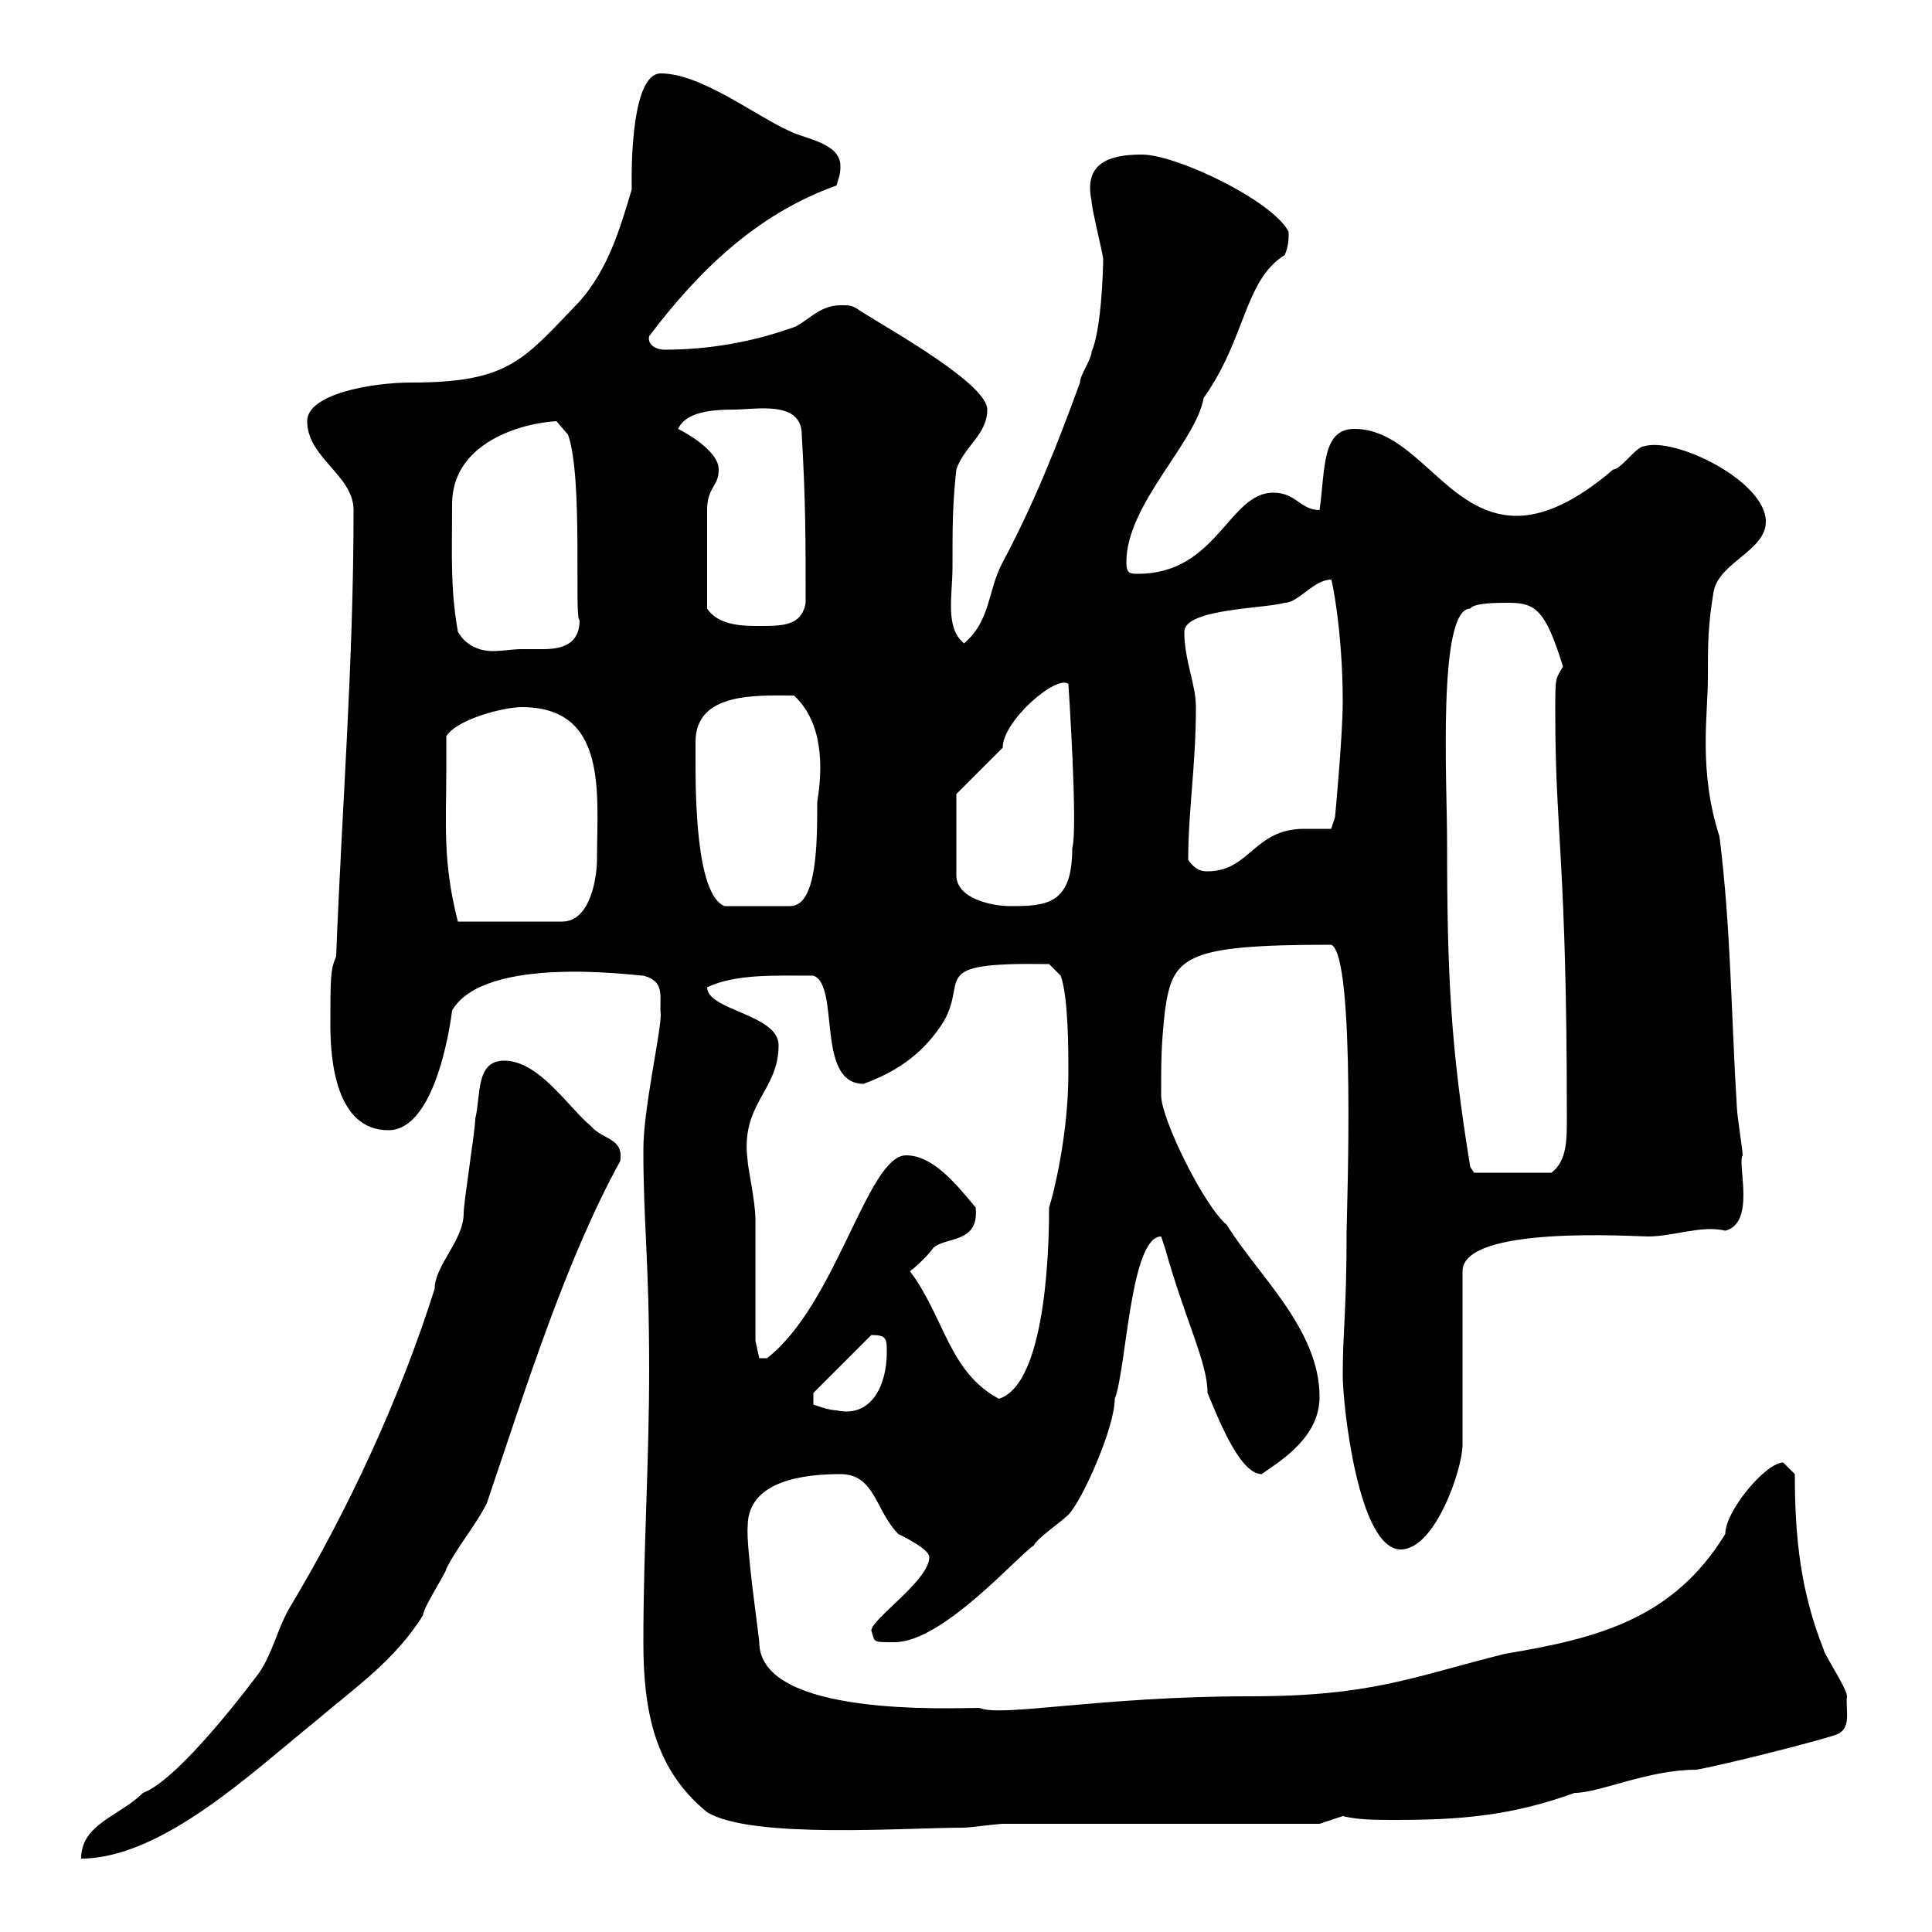 <svg xmlns="http://www.w3.org/2000/svg" xmlns:xlink="http://www.w3.org/1999/xlink" width="300" height="300"><path d="M78.30 164.70C73.80 164.70 74.70 170.10 73.80 173.70C73.80 175.50 72 186.60 72 188.40C72 192.60 67.50 196.50 67.50 200.10C62.10 217.20 54 234.60 45 249.60C43.20 252.60 42.30 256.80 40.20 259.80C39.30 261 27.90 276.30 22.20 278.40C18.60 282 12.60 283.20 12.60 288.60C25.20 288.60 39.60 274.80 48.60 267.60C54.90 262.20 61.20 258 65.70 250.80C65.70 249.60 69.30 244.20 69.30 243.60C71.10 240 73.80 237 75.60 233.40C81.90 214.80 87.90 195.60 96.30 180.30C96.90 176.70 93.60 177 91.80 174.90C88.20 171.90 83.70 164.70 78.30 164.70ZM99.90 255C99.90 265.80 101.70 274.80 109.80 281.40C116.70 285.60 140.40 283.80 149.70 283.80C150.30 283.80 155.10 283.20 155.70 283.20L204.90 283.20L208.50 282C210.90 282.60 213.90 282.60 216.60 282.60C226.50 282.60 234.60 282 244.50 278.40C248.40 278.40 255.90 274.80 263.40 274.80C267 274.20 281.40 270.60 285 269.40C287.70 268.50 286.50 265.50 286.80 263.40C286.80 262.20 283.20 256.80 283.20 256.20C279.60 247.20 278.70 238.80 278.70 228.90C278.70 228.90 276.90 227.10 276.90 227.10C274.20 227.10 267.90 234.60 267.90 238.20C259.80 251.40 248.10 254.40 233.70 256.80C219.30 260.40 213 263.40 194.10 263.40C170.70 263.40 155.40 266.70 152.10 265.20C147.90 265.20 117.90 266.70 117.90 255C117.90 254.40 115.80 240 116.10 237C116.10 229.80 125.10 228.90 130.50 228.90C135.90 228.90 135.90 234.60 139.50 238.20C140.70 238.80 144.30 240.60 144.30 241.80C144.30 245.40 135.30 251.40 135.30 253.20C135.90 255 135.30 255 138.90 255C146.40 255 158.10 241.50 160.50 240C161.10 238.80 164.70 236.40 165.90 235.20C168 233.10 173.10 221.70 173.10 217.20C174.90 212.70 175.50 192 180.30 192C180.30 192 180.90 193.80 180.90 193.80C184.20 205.50 187.50 211.50 187.50 216.30C188.70 219 192.30 228.90 195.90 228.90C198.90 226.80 204.90 223.20 204.90 216.90C204.90 206.40 195.30 198 190.50 190.20C186.90 187.20 180.30 173.70 180.30 170.10C180.30 164.70 180.30 162.30 180.90 156.90C182.10 148.50 183.90 146.70 206.70 146.70C210.60 148.20 209.10 189.30 209.10 191.10C209.10 204 208.50 206.40 208.50 213.60C208.50 218.10 210.90 240.60 217.50 240.60C222.90 240.60 227.10 228 227.10 224.40L227.10 197.40C227.10 190.20 253.80 192 255.90 192C259.80 192 264.30 190.20 267.90 191.10C272.70 189.90 269.70 180.60 270.60 179.40C270.60 178.50 269.70 173.10 269.70 171.90C268.80 157.50 268.80 144.30 267 129.90C263.70 119.70 265.20 111 265.20 105.30C265.20 99.90 265.20 97.20 266.10 91.80C267 87.30 274.20 85.50 274.20 81C274.20 74.70 260.10 67.80 255.30 69.30C254.10 69.30 251.70 72.90 250.50 72.90C246.30 76.50 240.90 80.10 235.50 80.10C224.70 80.10 219.90 66.60 210.30 66.60C205.20 66.60 205.80 72.90 204.90 79.20C201.90 79.20 201.30 76.50 197.70 76.50C190.80 76.50 189 89.10 176.70 89.10C175.50 89.10 174.90 89.10 174.90 87.30C174.90 78.30 185.70 68.70 186.90 61.80C193.50 52.50 193.20 43.50 199.50 39.60C200.10 38.10 200.10 37.20 200.10 36C197.70 31.20 182.70 24 177.30 24C171.90 24 168.30 25.50 169.50 31.20C169.50 32.40 171.30 39.60 171.30 40.20C171.30 42 171 51.30 169.50 54.60C169.50 55.80 167.70 58.20 167.70 59.40C164.10 69.30 160.50 78.30 155.70 87.30C153.30 91.80 153.90 96.30 149.70 99.90C146.70 97.50 147.90 92.40 147.90 88.20C147.90 81.90 147.90 78.30 148.50 72.90C149.70 69.30 153.30 67.50 153.30 63.60C153.30 59.70 138.90 51.60 134.10 48.60C132.30 47.40 132.30 47.40 130.50 47.40C126.90 47.40 125.10 50.40 122.70 51C116.70 53.10 110.10 54.30 103.20 54.30C101.70 54.30 100.50 53.40 100.80 52.20C108.30 42.30 117.30 33.30 129.90 28.80C130.20 27.60 130.50 27.30 130.50 25.80C130.50 22.20 125.10 21.60 122.70 20.40C117.30 18 108.90 11.40 102.60 11.40C97.50 11.40 98.10 29.70 98.10 29.40C96.30 35.40 94.50 41.70 90 46.80C81.30 55.80 79.20 59.40 63.90 59.40C57.60 59.40 47.70 61.20 47.70 65.40C47.70 71.10 54.90 73.80 54.90 79.20C54.90 103.20 53.10 125.10 52.20 148.50C51.30 150.60 51.30 151.80 51.30 159.30C51.30 164.70 52.20 175.50 60.30 175.50C68.10 175.50 70.20 156.90 70.20 156.90C75.30 148.20 98.70 151.50 99.90 151.50C103.50 152.40 102.30 155.10 102.60 157.50C102.60 160.50 99.90 172.20 99.90 178.50C99.90 190.20 100.80 195.30 100.80 212.70C100.80 227.10 99.90 240.60 99.90 255ZM126.30 216.30L135.30 207.30C137.70 207.30 137.70 207.90 137.70 210C137.70 215.10 135.30 220.20 129.90 219C128.70 219 126.30 218.10 126.30 218.10ZM141.30 197.40C142.50 196.50 144.30 194.70 144.90 193.80C146.70 192 152.10 193.20 151.50 187.50C148.50 183.90 144.90 179.40 140.70 179.40C134.70 179.40 129.90 202.50 119.10 210.90C119.10 210.90 119.10 210.90 117.90 210.90C117.90 210.90 117.30 208.20 117.30 208.20C117.30 205.50 117.30 192 117.30 189.30C117.30 186.60 116.10 181.20 116.10 180.30C114.90 171.30 120.90 169.50 120.90 162.30C120.90 157.50 109.80 156.90 109.80 153.30C114.30 151.20 120.30 151.50 126.30 151.50C130.50 153 126.60 168.30 134.10 168.30C138.90 166.50 142.80 164.10 146.10 159.30C150.90 152.10 143.10 149.40 162.90 149.70L164.70 151.50C165.90 154.80 165.90 163.20 165.90 166.50C165.90 176.40 163.50 185.70 162.90 187.50C162.90 190.80 162.90 214.80 155.10 217.20C147.30 213 146.70 204.60 141.30 197.40ZM228.30 181.20C225.30 162.90 224.70 151.80 224.70 130.50C224.70 121.50 223.20 94.50 228.30 94.50C228.90 93.60 232.50 93.60 234.30 93.60C238.50 93.60 240 94.80 242.70 103.50C241.50 105.60 241.50 105 241.50 110.70C241.50 129.60 243.30 133.50 243.30 173.70C243.30 177 243.30 180.30 240.90 182.10L228.90 182.10ZM69.30 119.70C69.30 118.80 69.30 115.20 69.30 114.30C71.10 111.60 78.30 109.80 81 109.80C94.50 109.80 92.70 123.30 92.70 133.50C92.70 135.90 91.80 143.10 87.30 143.10L71.10 143.10C68.70 133.80 69.30 127.80 69.30 119.70ZM108 115.20C108 107.40 117.60 108 123.30 108C127.80 112.20 127.80 119.10 126.90 124.50C126.90 130.80 126.90 140.70 122.70 140.70L112.50 140.70C108 138.90 108 123 108 117.90C108 117.90 108 116.10 108 115.20ZM148.50 123.30L155.70 116.10C155.70 111.90 164.10 104.70 165.90 106.20C165.90 106.20 167.40 128.70 166.50 131.70C166.50 140.40 162.60 140.70 156.90 140.70C153.90 140.70 148.50 139.50 148.50 135.90ZM184.50 133.50C184.50 126 185.70 118.80 185.70 109.80C185.70 106.20 183.90 102.60 183.90 98.10C183.90 94.50 196.50 94.50 199.50 93.60C201.60 93.60 204 90 206.70 90C206.70 89.40 208.50 97.80 208.50 108.90C208.50 114.30 207.30 126.90 207.30 126.90L206.70 128.70C205.80 128.70 204.30 128.70 202.50 128.70C194.70 128.70 194.10 135.30 187.50 135.30C186.90 135.30 185.70 135.30 184.50 133.50ZM71.10 98.10C69.90 91.20 70.20 86.40 70.20 78.30C70.20 68.70 81 65.70 86.40 65.40L88.20 67.50C90.60 74.10 89.10 96.30 90 96.30C90 100.20 87 100.80 84.30 100.80C83.10 100.80 81.90 100.80 81 100.80C79.50 100.80 78 101.10 76.50 101.10C74.40 101.10 72.30 100.20 71.10 98.10ZM109.80 94.50C109.80 90 109.80 81.90 109.80 79.20C109.80 75.60 111.60 75.60 111.60 72.90C111.60 70.20 107.10 67.50 105.30 66.60C106.50 63.90 110.70 63.60 114 63.60C117.30 63.60 124.50 62.10 124.50 67.50C125.10 78 125.10 83.70 125.10 93.60C124.50 97.20 121.50 97.20 117.90 97.20C115.50 97.20 111.60 97.20 109.80 94.50Z"/></svg>